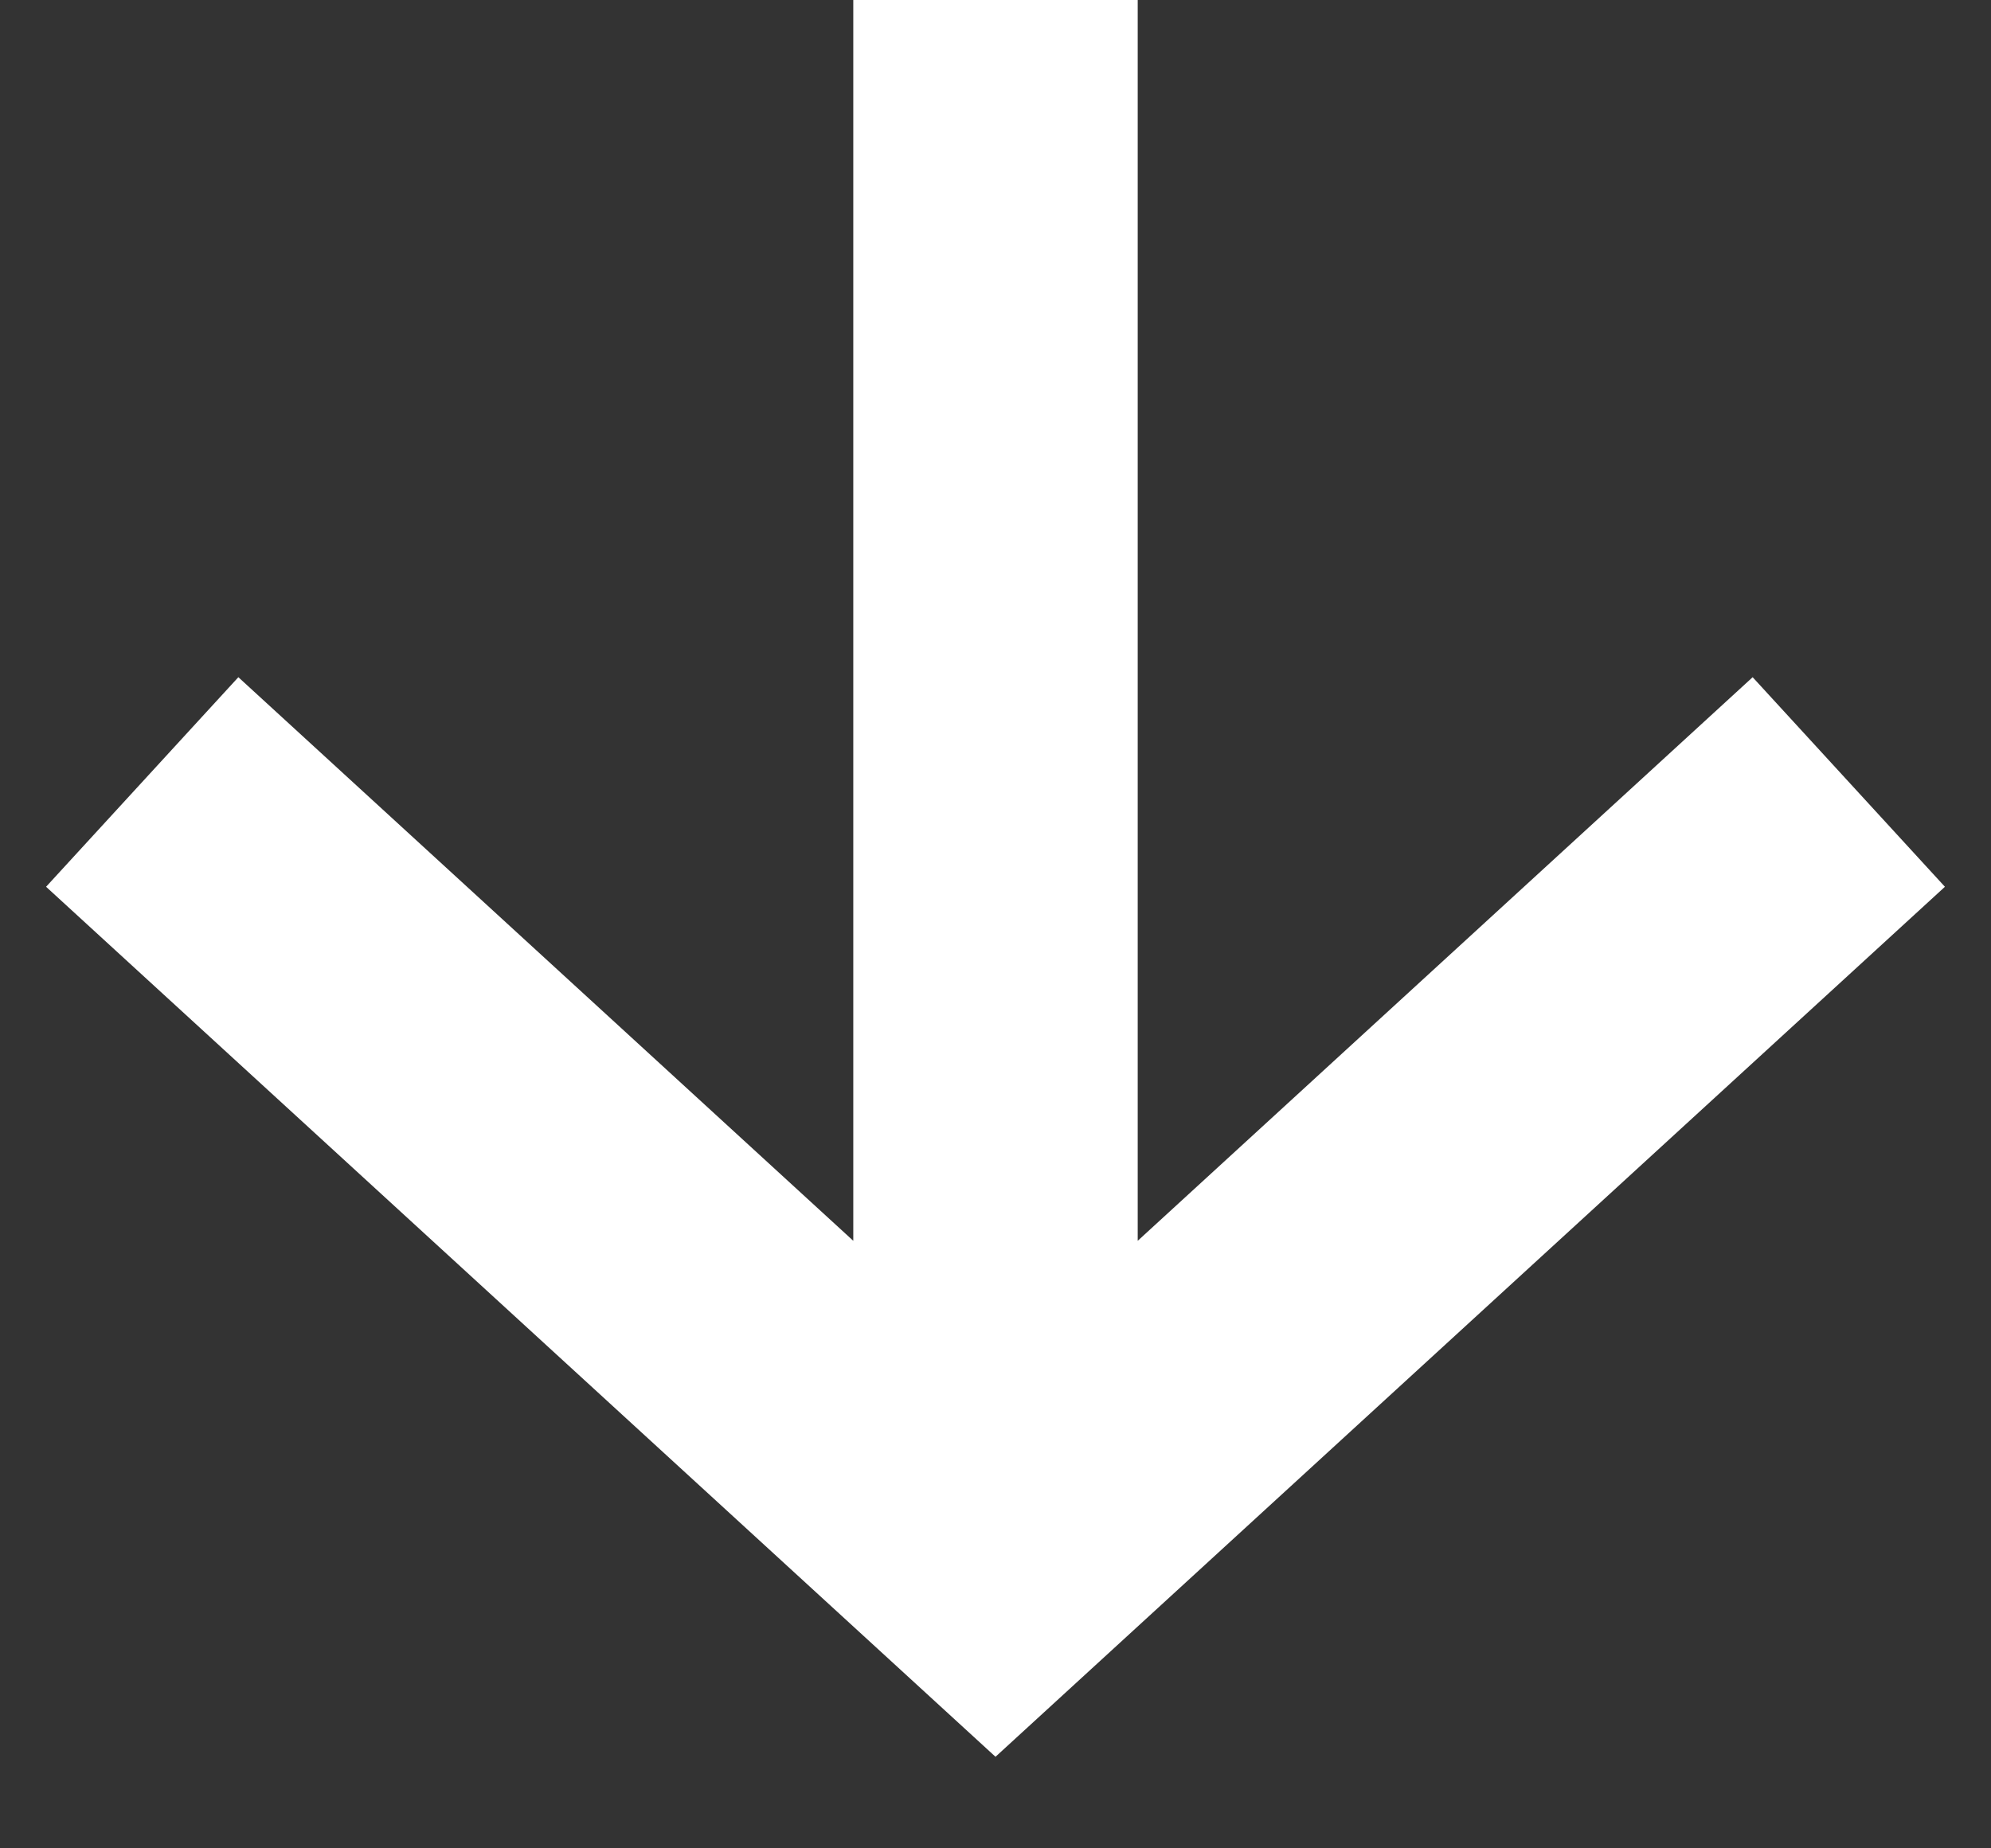 <svg width="14" height="13" viewBox="0 0 14 13" fill="none" xmlns="http://www.w3.org/2000/svg">
<rect x="0" y="0" width="14" height="13" fill="#333333" stroke="none"/>
<path d="M7 12.356L0.324 6.237L1.676 4.763L6 8.727L6 -3.35519e-07L8 -2.48096e-07L8 8.727L12.324 4.763L13.676 6.237L7 12.356Z" fill="white"/>
</svg>
